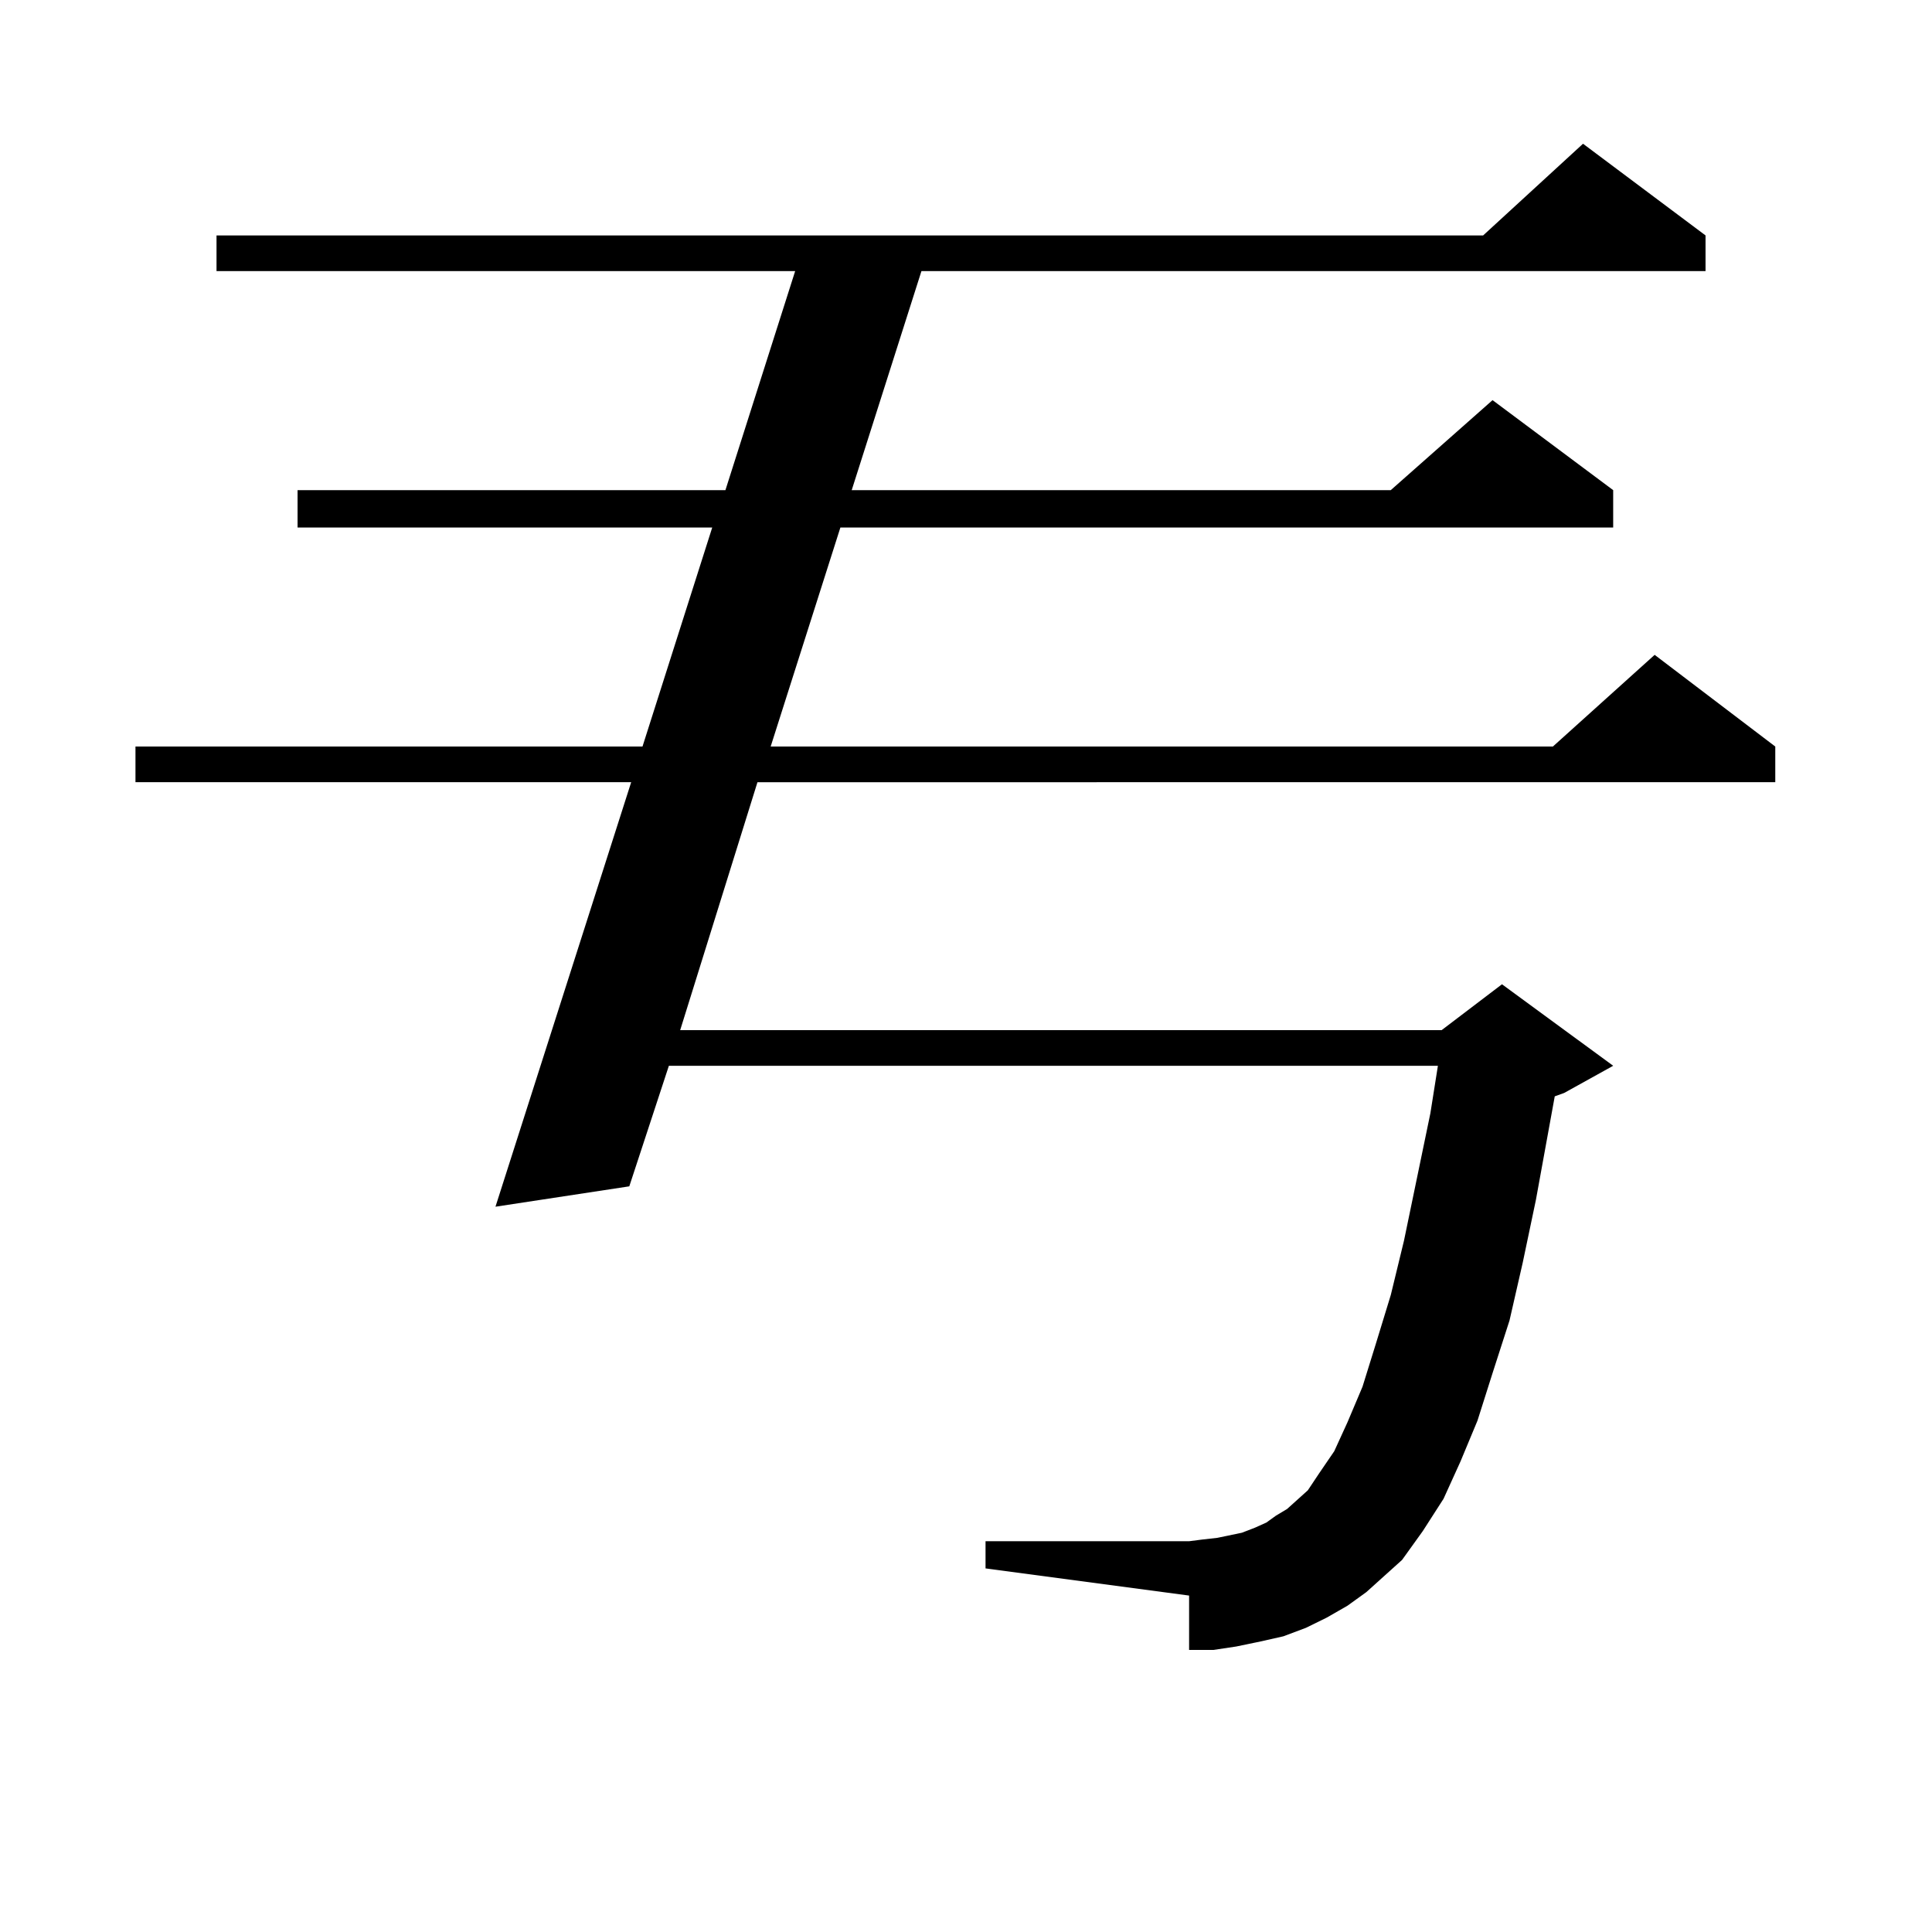 <?xml version="1.0" encoding="utf-8"?>
<!-- Generator: Adobe Illustrator 16.0.0, SVG Export Plug-In . SVG Version: 6.00 Build 0)  -->
<!DOCTYPE svg PUBLIC "-//W3C//DTD SVG 1.1//EN" "http://www.w3.org/Graphics/SVG/1.1/DTD/svg11.dtd">
<svg version="1.1" id="图层_1" xmlns="http://www.w3.org/2000/svg" xmlns:xlink="http://www.w3.org/1999/xlink" x="0px" y="0px"
	 width="1000px" height="1000px" viewBox="0 0 1000 1000" enable-background="new 0 0 1000 1000" xml:space="preserve">
<path d="M707.178,824.105l-9.756,7.031l-10.731,6.152l-10.731,5.273l-11.707,4.395l-11.707,2.637l-12.683,2.637l-11.707,1.758
	h-12.683v-28.125l-105.363-14.063v-14.063h105.363l6.829-0.879l7.805-0.879l12.683-2.637l6.829-2.637l5.854-2.637l4.878-3.516
	l5.854-3.516l10.731-9.668l5.854-8.789l7.805-11.426l6.829-14.941l7.805-18.457l6.829-21.973l7.805-25.488l6.829-28.125
	l13.658-65.918l3.902-24.609H346.211l-20.487,62.402l-69.267,10.547l70.242-219.727H70.12V386.41h262.433l36.097-113.379H154.021
	v-19.336h221.458l36.097-113.379H112.07v-18.457h655.594l51.706-47.461l63.413,47.461v18.457H476.939l-36.097,113.379H719.86
	l52.682-46.582l62.438,46.582v19.336h-399.99L398.893,386.41h404.868l52.682-47.461l62.438,47.461v18.457H392.063l-39.999,128.32
	h394.137l31.219-23.73l57.56,42.188l-25.365,14.063l-4.878,1.758l-9.756,53.613l-6.829,32.52l-6.829,29.883l-8.78,27.246
	l-7.805,24.609l-8.78,21.094l-8.78,19.336l-10.731,16.699l-10.731,14.941L707.178,824.105z"/>
</svg>
